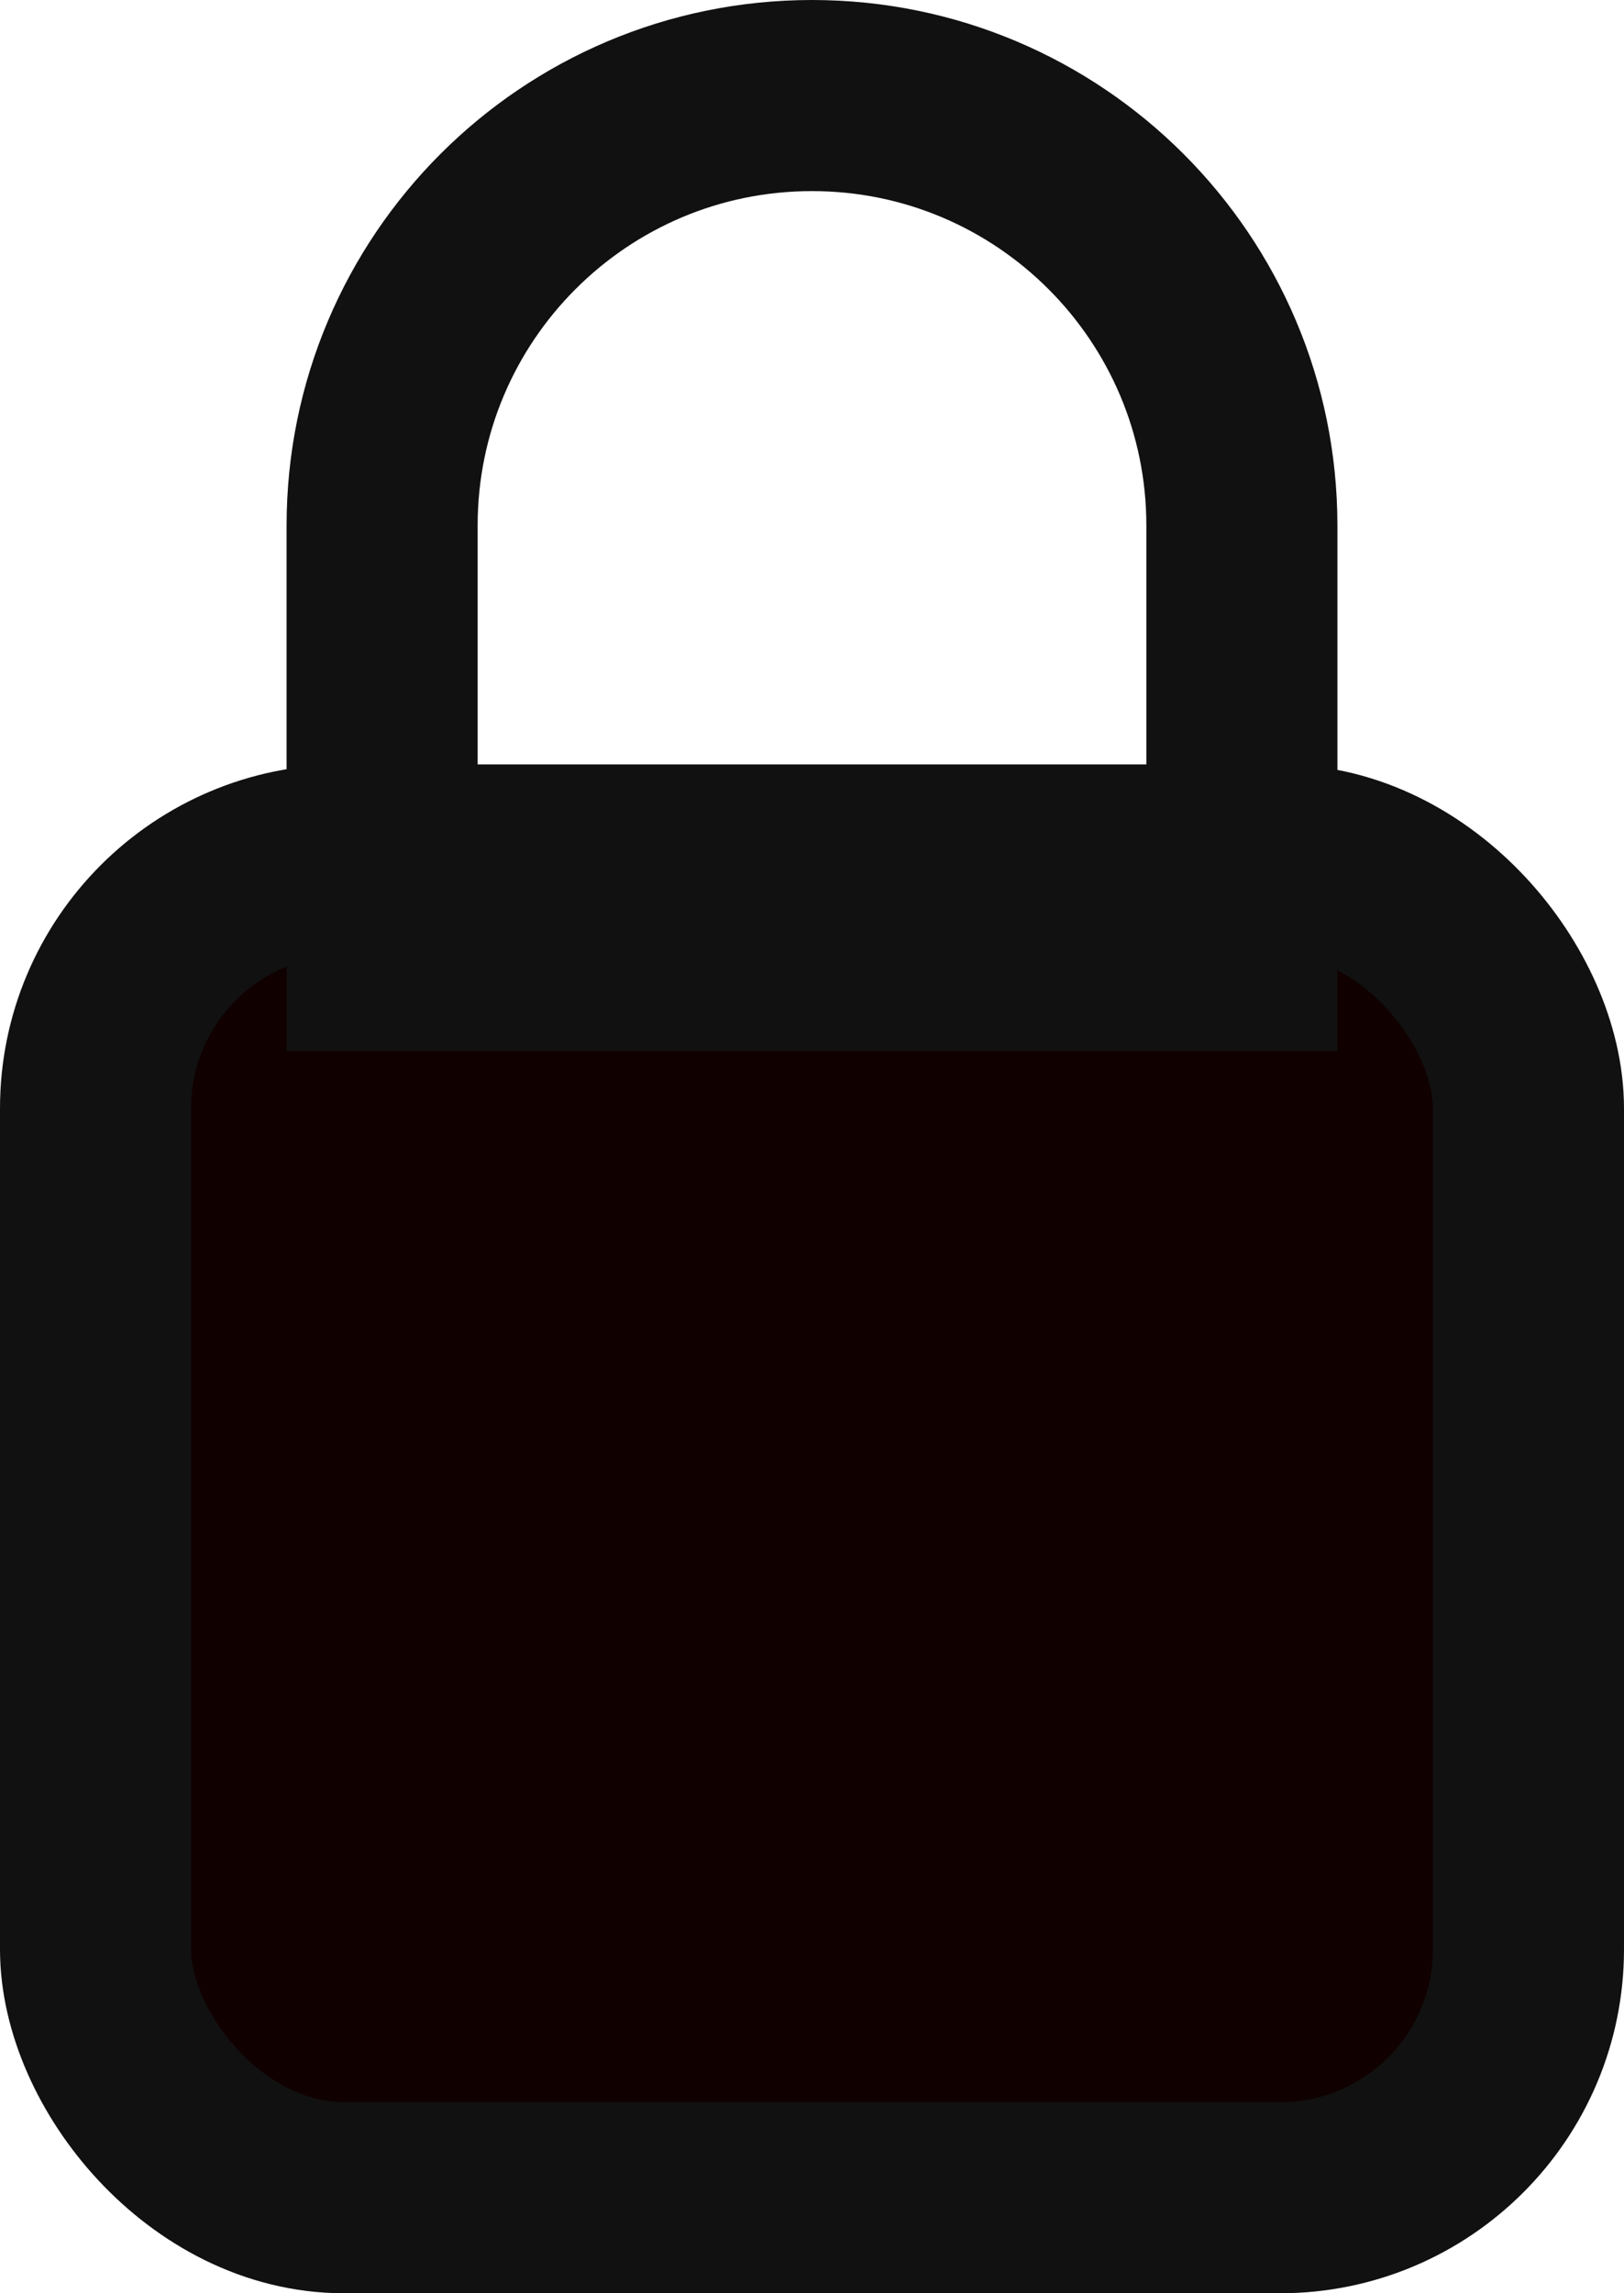 <svg height="24" viewBox="0 0 17 24" width="17" xmlns="http://www.w3.org/2000/svg"><g fill="none" fill-rule="evenodd" stroke="#111" stroke-width="2"><rect fill="#100000" height="14" rx="2.6" width="15" x="1" y="9"/><path d="m4 10h9v-4.5c0-2.485-2.015-4.5-4.5-4.5-2.485 0-4.5 2.015-4.5 4.5z"/></g></svg>